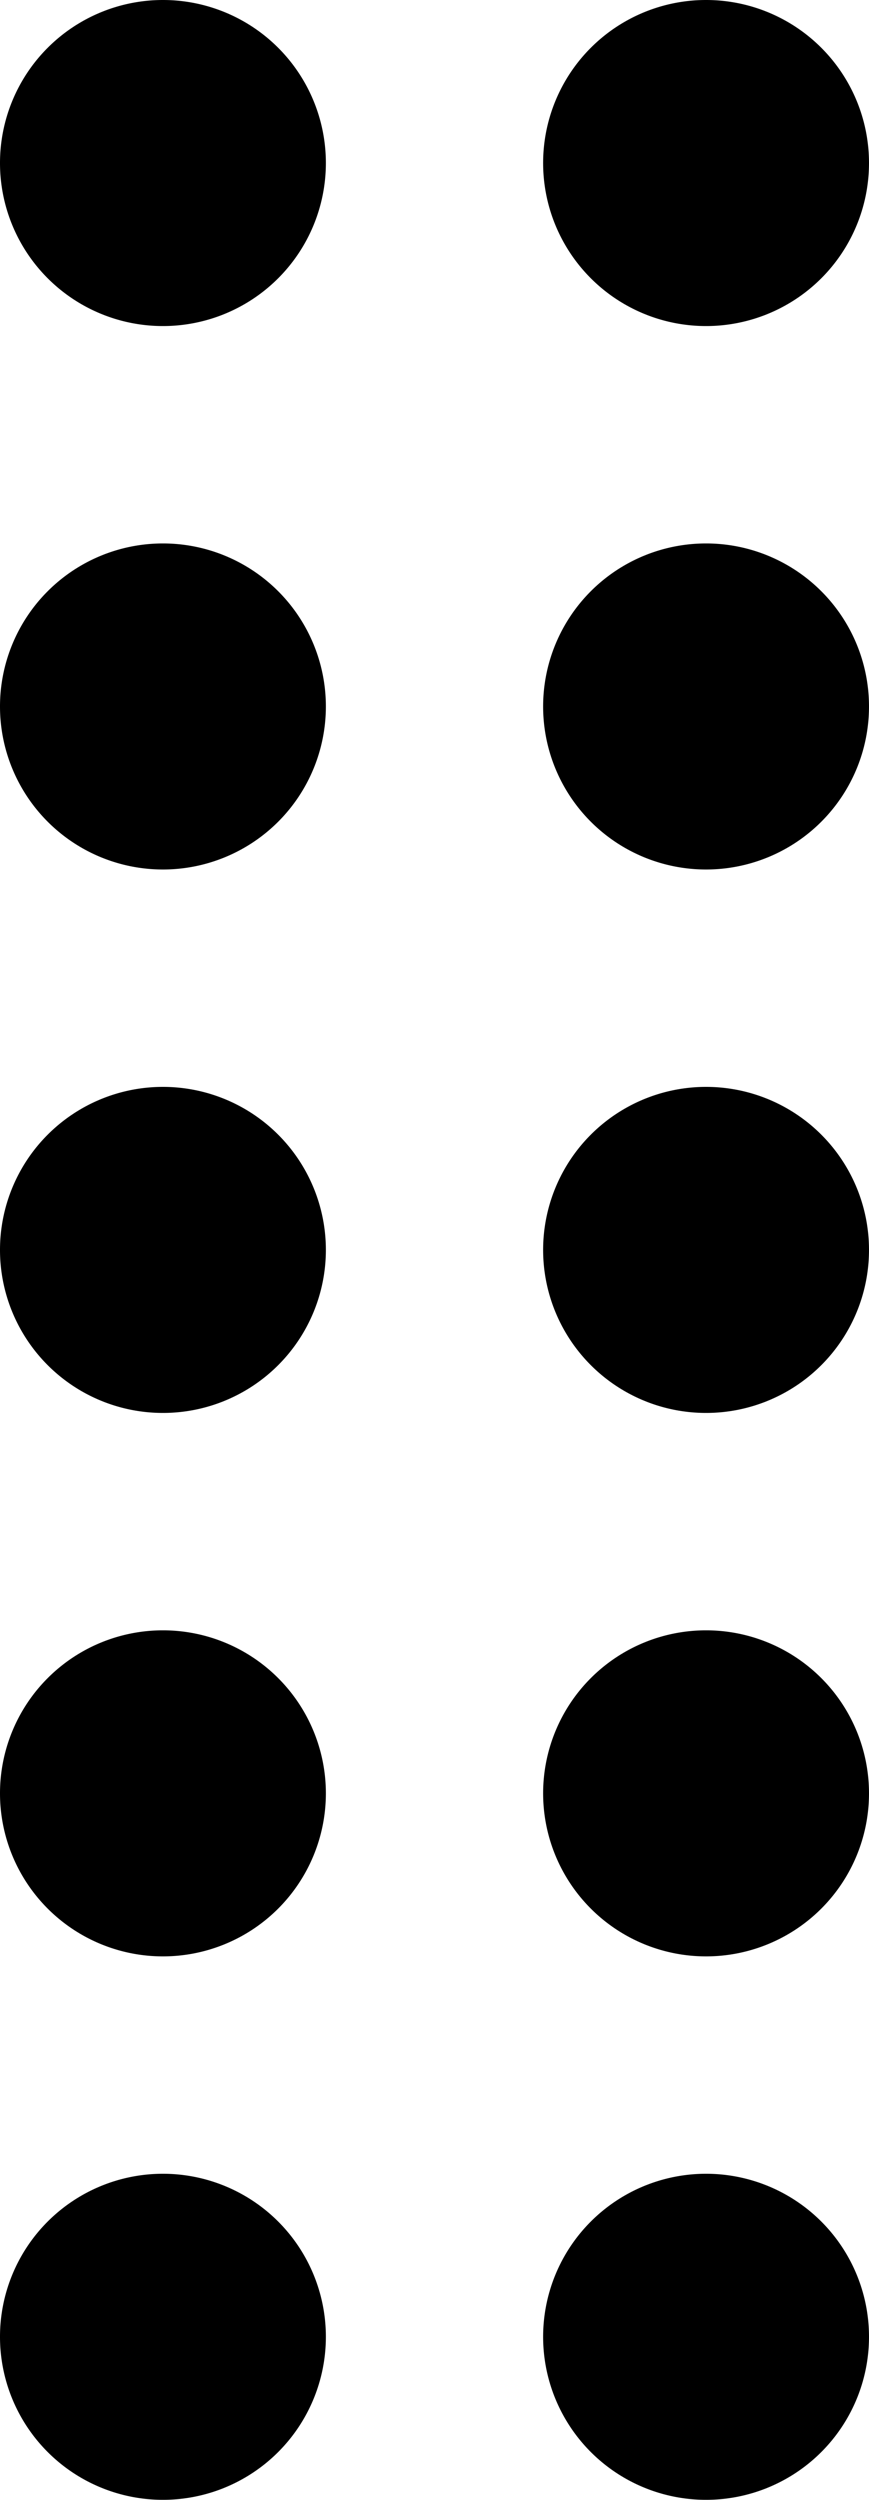 <svg xmlns="http://www.w3.org/2000/svg" viewBox="0 0 8 23">
<defs>
    <style>
      .cls-1 {
        fill-rule: evenodd;
      }
    </style>
  </defs>
  <path class="cls-1 color" d="M983.5,284a1.5,1.5,0,1,1-1.5,1.5A1.5,1.5,0,0,1,983.5,284Zm5,0a1.5,1.5,0,1,1-1.5,1.5A1.5,1.5,0,0,1,988.5,284Zm-5,5a1.5,1.5,0,1,1-1.5,1.5A1.5,1.5,0,0,1,983.5,289Zm5,0a1.5,1.5,0,1,1-1.5,1.5A1.5,1.5,0,0,1,988.5,289Zm-5,5a1.5,1.5,0,1,1-1.5,1.5A1.5,1.5,0,0,1,983.5,294Zm5,0a1.5,1.5,0,1,1-1.5,1.5A1.5,1.5,0,0,1,988.5,294Zm-5,5a1.5,1.5,0,1,1-1.5,1.5A1.5,1.5,0,0,1,983.5,299Zm5,0a1.5,1.5,0,1,1-1.5,1.5A1.5,1.5,0,0,1,988.5,299Zm-5,5a1.5,1.5,0,1,1-1.5,1.5A1.5,1.5,0,0,1,983.5,304Zm5,0a1.5,1.5,0,1,1-1.5,1.5A1.5,1.5,0,0,1,988.5,304Z" transform="translate(-982 -284)"/>
</svg>

